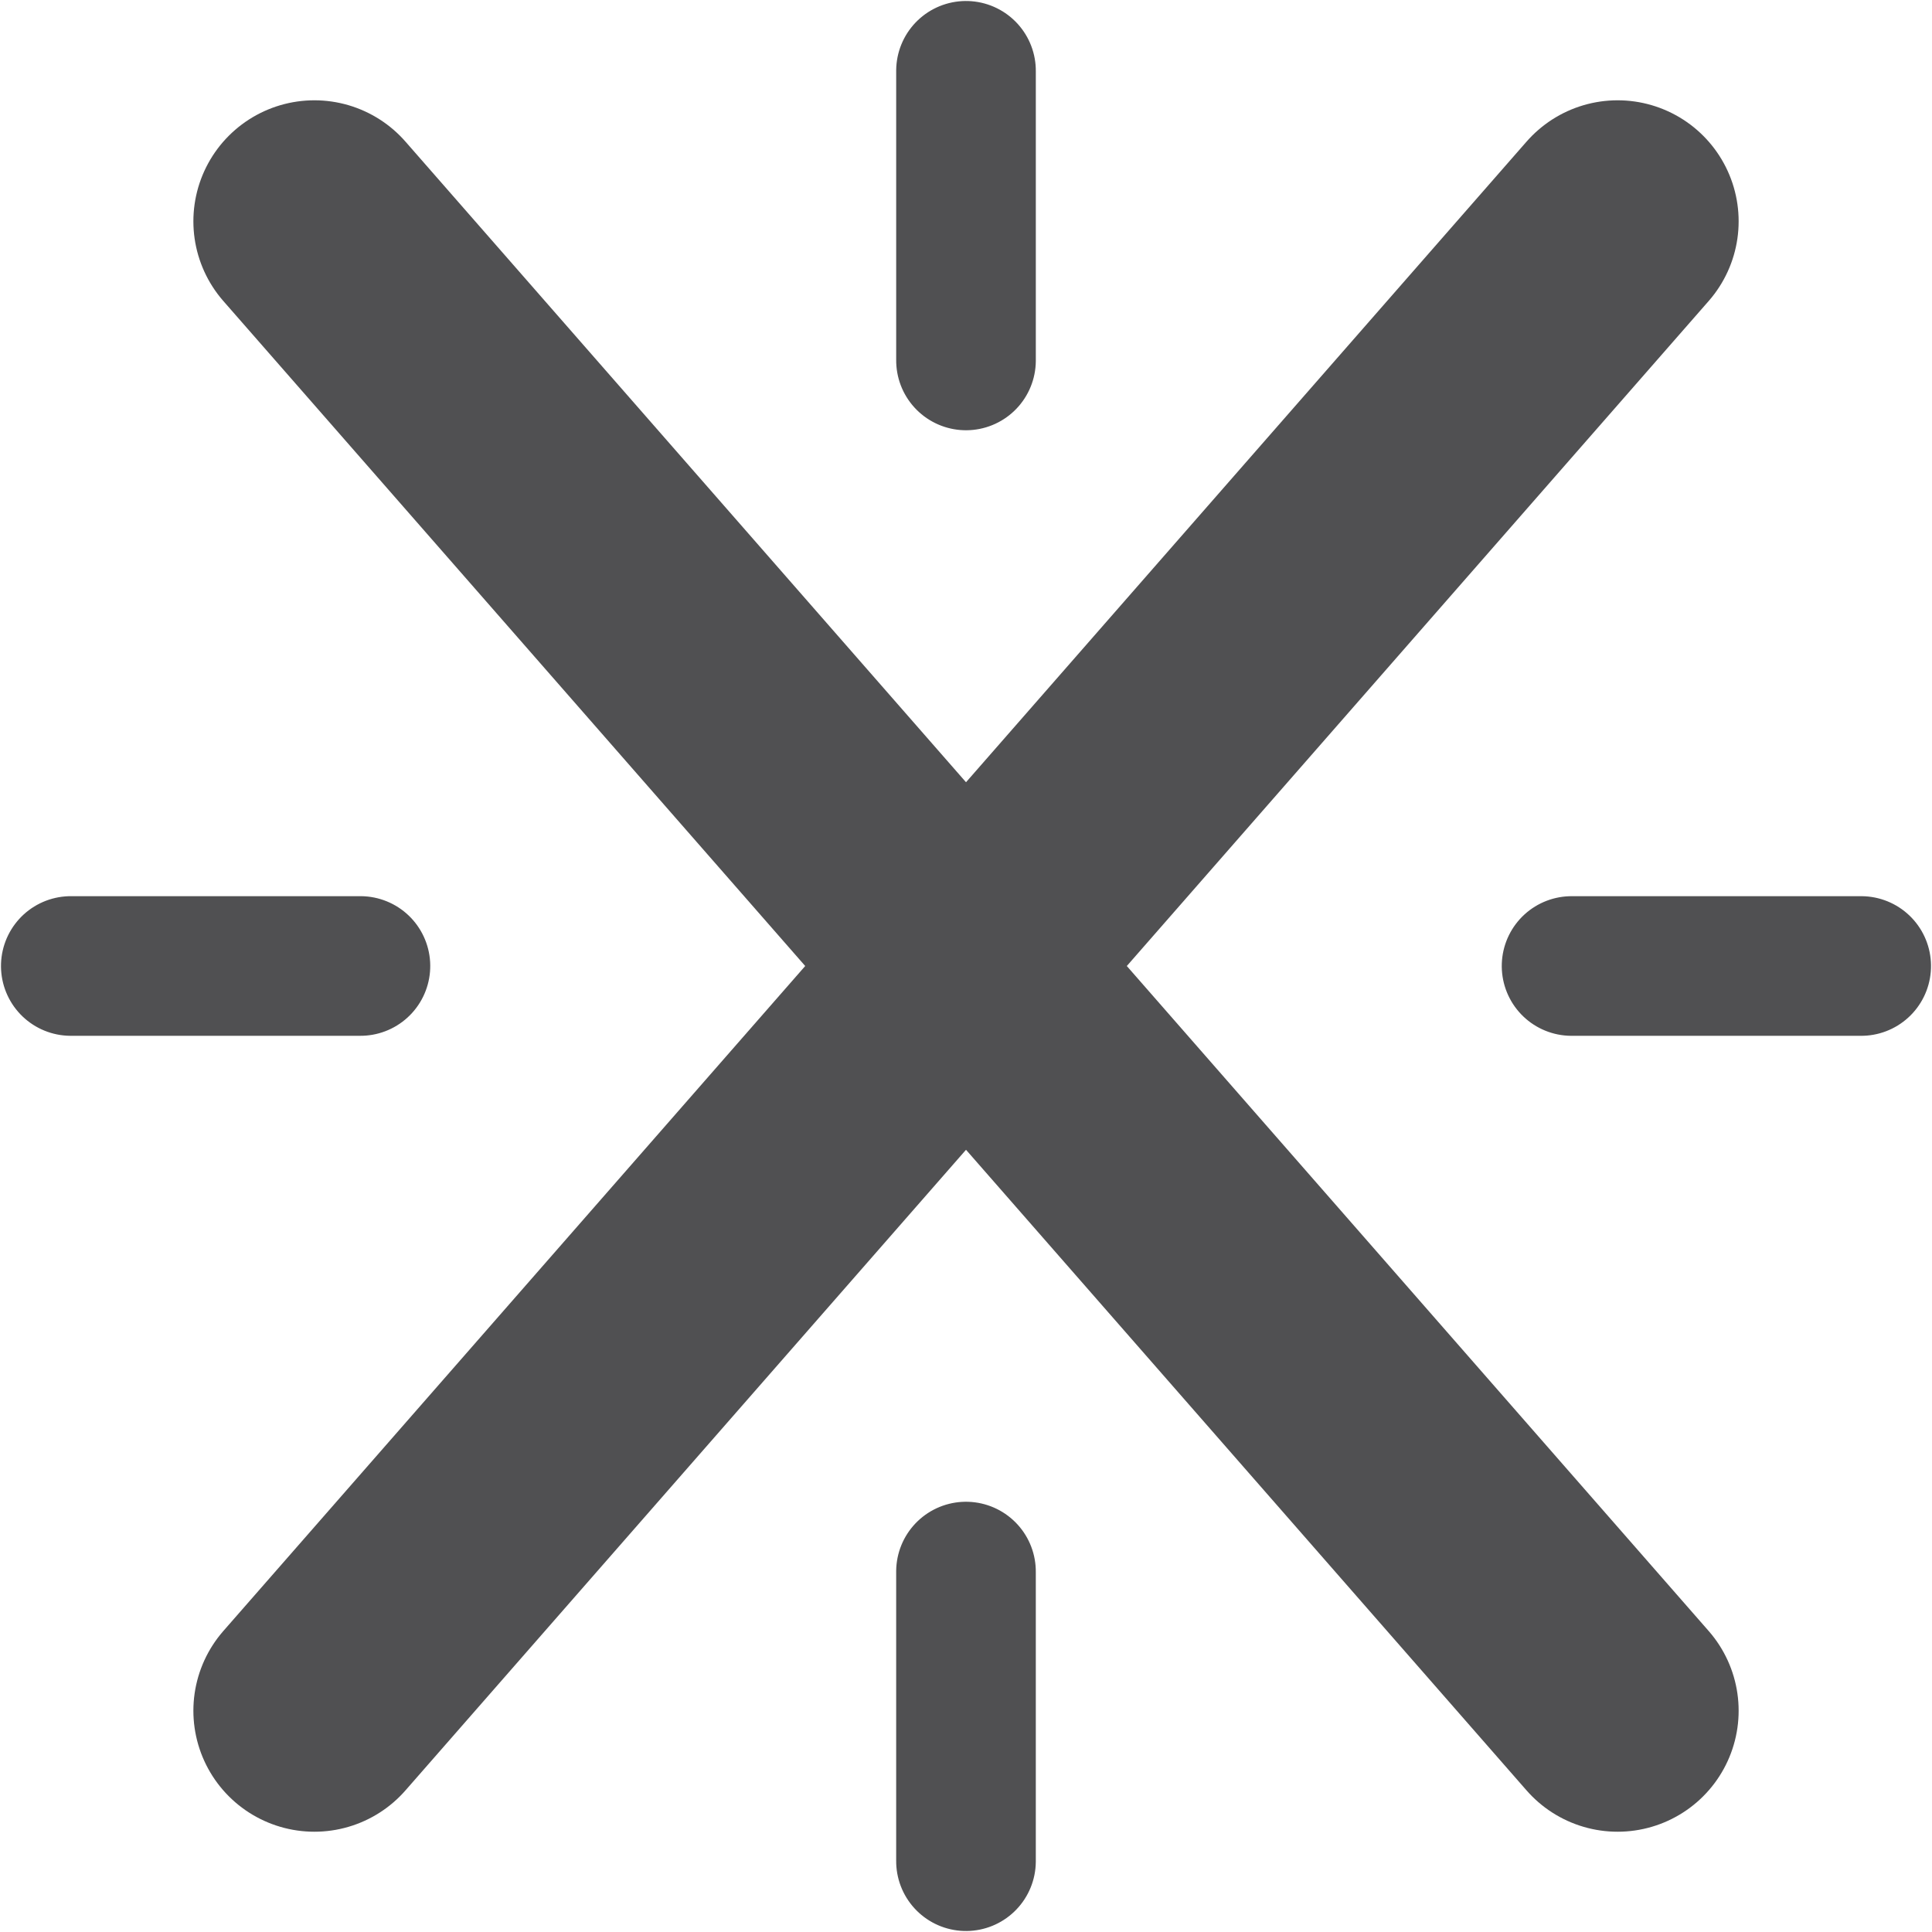 <?xml version="1.0" encoding="UTF-8" standalone="no"?>
<svg
   xmlns:dc="http://purl.org/dc/elements/1.1/"
   xmlns:cc="https://creativecommons.org/ns#"
   xmlns:rdf="http://www.w3.org/1999/02/22-rdf-syntax-ns#"
   xmlns:svg="http://www.w3.org/2000/svg"
   xmlns="http://www.w3.org/2000/svg"
   xmlns:xlink="http://www.w3.org/1999/xlink"
   version="1.1"
   style="overflow:hidden;fill:none;stroke-width:7.5px;stroke-linecap:round;stroke-linejoin:round"
   height="55.346"
   width="55.346"
   viewBox="-57 -57 103.773 103.773">
  <style type="text/css">
    * {
      fill: none;
      stroke-width: 7.5px;
      stroke-linecap: round;
      stroke-linejoin: round;
    }
    .X {
      stroke-width: 13px;
      stroke: #505052;
    }
    .west {
      stroke: #0087CB;
    }
    .north {
      stroke: #70B700;
    }
    .east {
      stroke: #FF7700;
    }
    .south {
      stroke: #FF0000;
    }
 </style>
  <defs
     id="defs6">
    <g
       style="fill:none;stroke-width:7.5px;stroke-linecap:round;stroke-linejoin:round"
       transform="translate(20,-20)"
       id="dash">
      <path
         style="fill:none;stroke-width:7.5px;stroke-linecap:round;stroke-linejoin:round"
         id="path9"
         d="M 3,-3 14,-14" />
    </g>
  </defs>
  <use
     height="100%"
     width="100%"
     y="0"
     x="0"
     style="fill:none;stroke:#505052;stroke-width:7.5px;stroke-linecap:round;stroke-linejoin:round;stroke-opacity:1"
     id="use11"
     class="north"
     transform="rotate(-45,-8.729,3.616)"
     xlink:href="#dash" />
  <use
     height="100%"
     width="100%"
     y="0"
     x="0"
     style="fill:none;stroke:#505052;stroke-width:7.5px;stroke-linecap:round;stroke-linejoin:round;stroke-opacity:1"
     id="use13"
     class="east"
     transform="rotate(45,3.616,-8.729)"
     xlink:href="#dash" />
  <use
     height="100%"
     width="100%"
     y="0"
     x="0"
     style="fill:none;stroke:#505052;stroke-width:7.5px;stroke-linecap:round;stroke-linejoin:round;stroke-opacity:1"
     id="use15"
     class="south"
     transform="rotate(135,-1.498,-3.616)"
     xlink:href="#dash" />
  <use
     height="100%"
     width="100%"
     y="0"
     x="0"
     style="fill:none;stroke:#505052;stroke-width:7.5px;stroke-linecap:round;stroke-linejoin:round;stroke-opacity:1"
     id="use17"
     class="west"
     transform="rotate(-135,-3.616,-1.498)"
     xlink:href="#dash" />
  <line
     style="fill:none;stroke:#505052;stroke-width:13px;stroke-linecap:round;stroke-linejoin:round;stroke-opacity:1"
     id="line19"
     y2="34.887"
     x2="29.887"
     y1="-45.113"
     x1="-40.113"
     class="X" />
  <line
     style="fill:none;stroke:#505052;stroke-width:13px;stroke-linecap:round;stroke-linejoin:round;stroke-opacity:1"
     id="line21"
     y2="-45.113"
     x2="29.887"
     y1="34.887"
     x1="-40.113"
     class="X" />
</svg>
